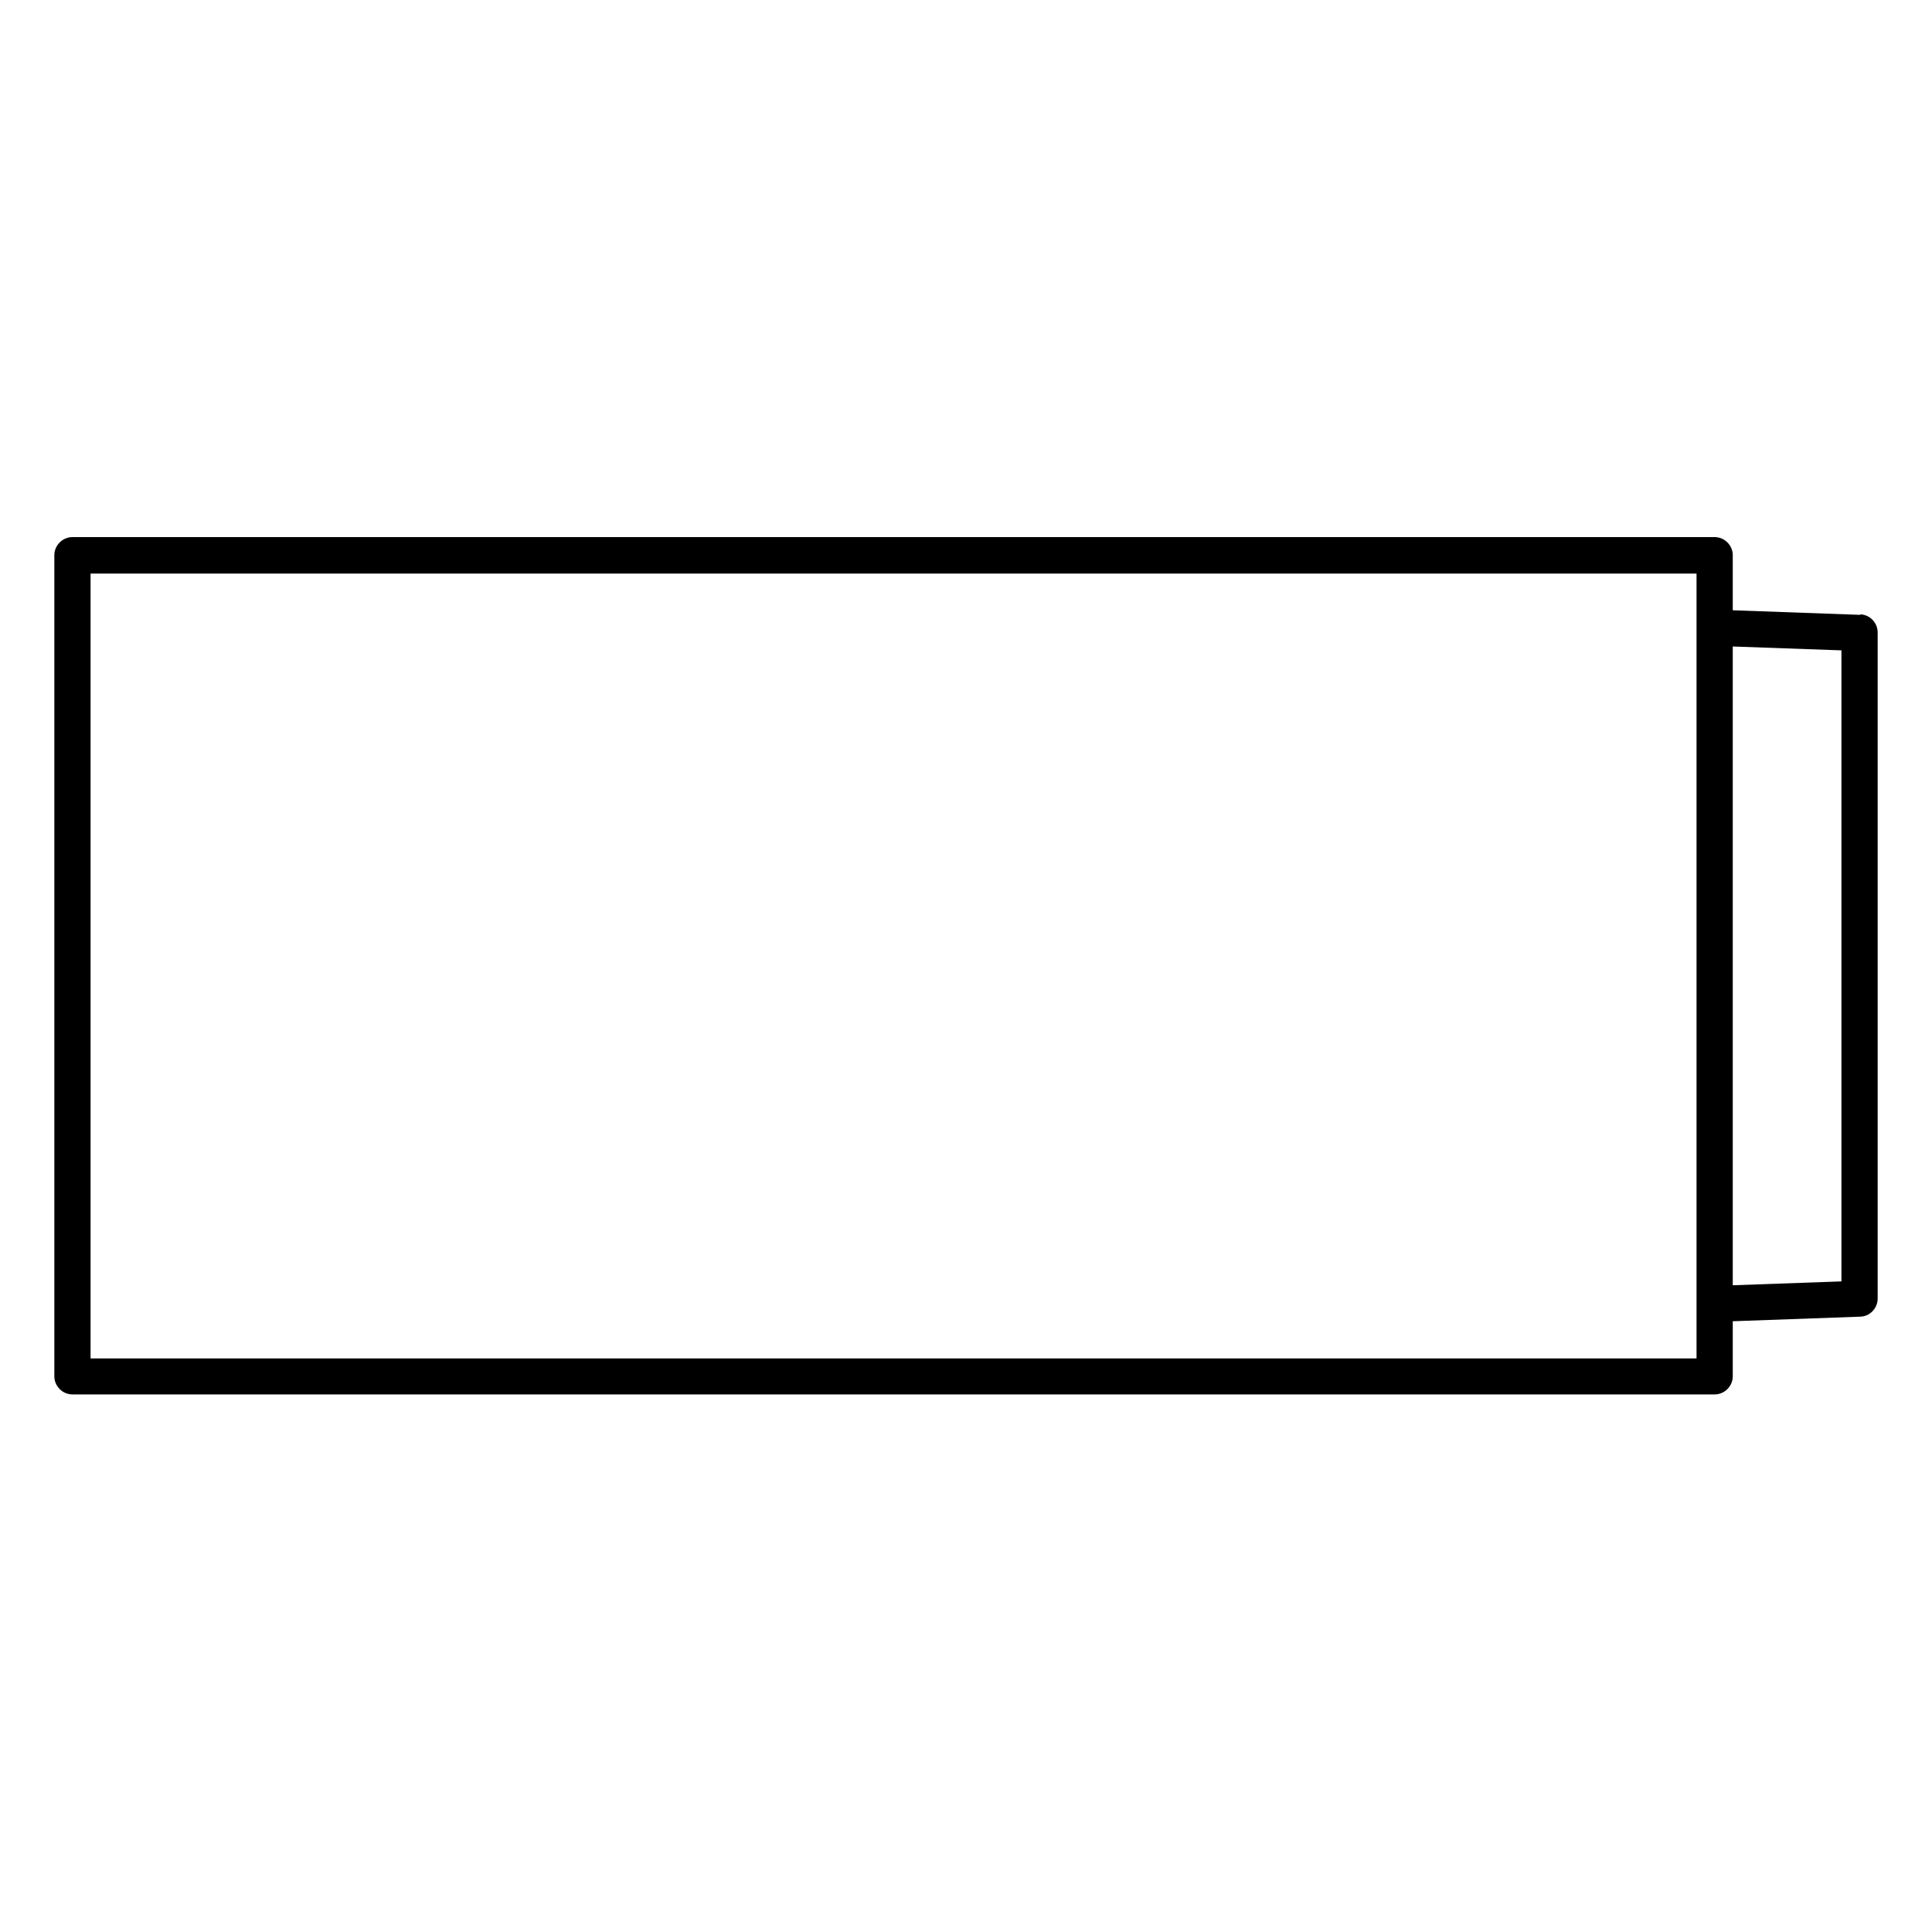 <?xml version="1.0" encoding="UTF-8"?><svg id="b" xmlns="http://www.w3.org/2000/svg" viewBox="0 0 80 80"><defs><style>.d{fill:none;}</style></defs><g id="c"><path d="m77.03,25.46l-5.28-.19v-2.28c0-.41-.34-.75-.75-.75H3c-.41,0-.75.34-.75.75v34c0,.41.34.75.75.75h68c.41,0,.75-.34.75-.75v-2.28l5.28-.19c.4-.01.72-.35.72-.75v-27.58c0-.4-.32-.74-.72-.75Zm-6.78,30.79H3.75V23.75h66.5v32.5Zm6-3.19l-4.5.16v-26.45l4.5.16v26.13Z"/><rect class="d" width="80" height="80"/></g></svg>